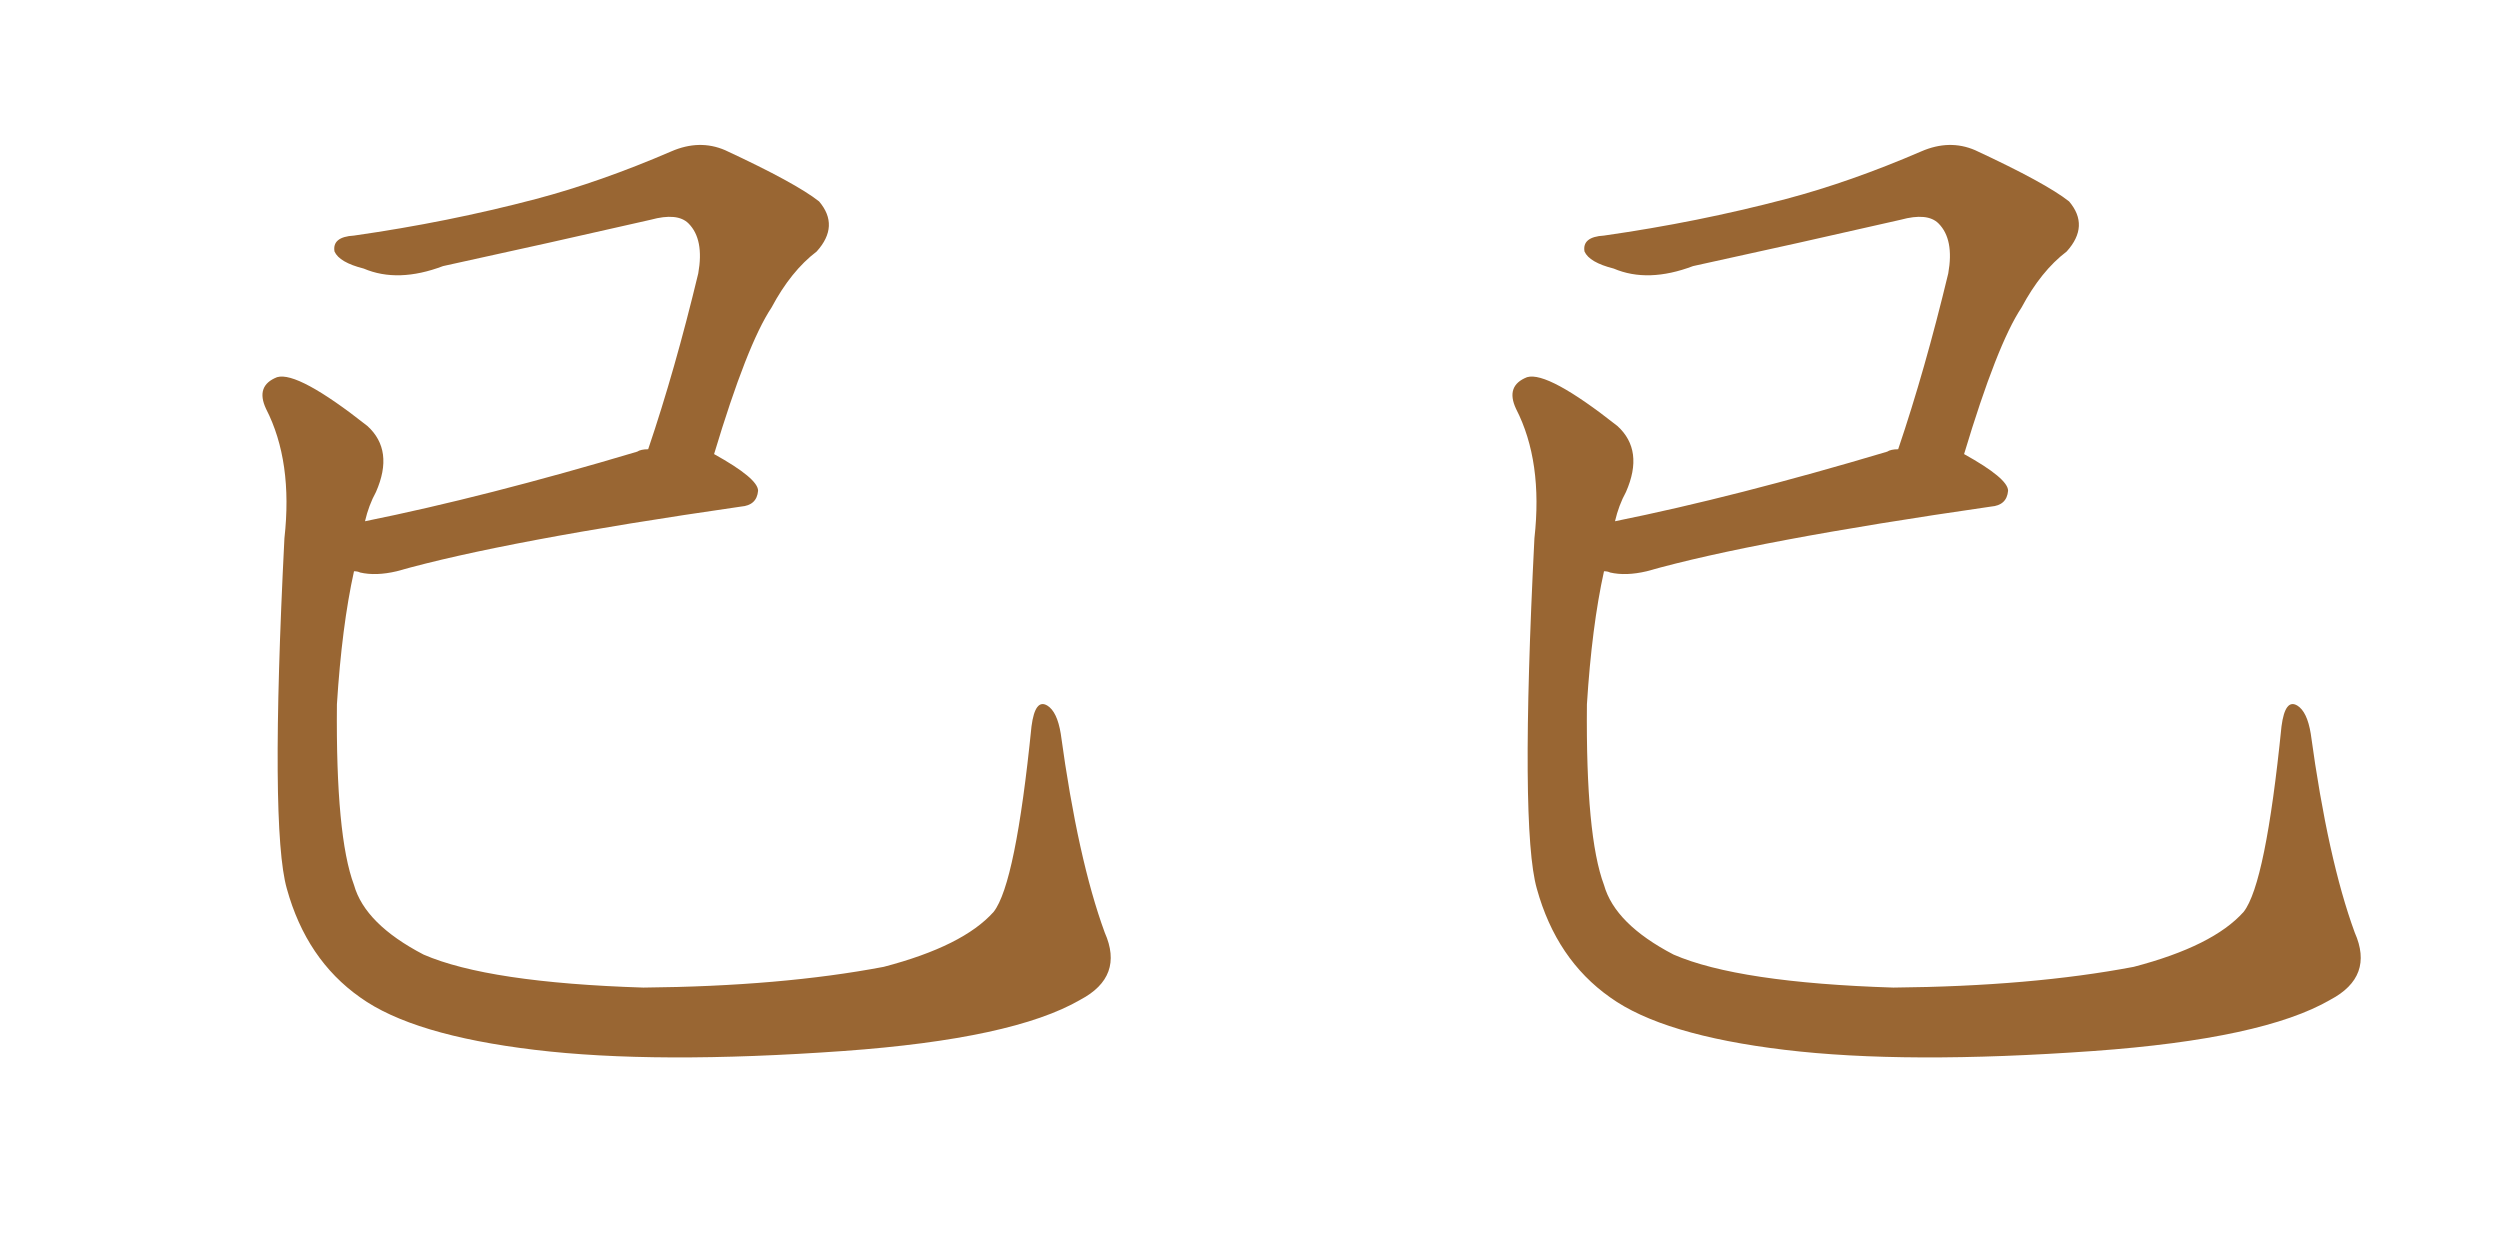 <svg xmlns="http://www.w3.org/2000/svg" xmlns:xlink="http://www.w3.org/1999/xlink" width="300" height="150"><path fill="#996633" padding="10" d="M132.57 111.91L132.57 111.91L132.57 111.91Q134.91 117.19 129.64 119.97L129.64 119.97Q121.58 124.66 101.22 126.12L101.22 126.12Q78.66 127.73 64.16 125.98L64.16 125.98Q49.51 124.22 43.21 119.68L43.21 119.68Q36.77 115.14 34.42 106.64L34.42 106.64Q32.37 99.46 34.13 64.60L34.13 64.60Q35.16 55.37 31.93 49.07L31.93 49.07Q30.62 46.29 33.25 45.26L33.25 45.26Q35.74 44.53 44.09 51.12L44.09 51.12Q47.31 54.05 45.12 59.03L45.12 59.03Q44.24 60.64 43.80 62.55L43.80 62.55Q58.30 59.62 76.46 54.20L76.46 54.20Q76.90 53.91 77.78 53.91L77.78 53.91Q81.01 44.38 83.79 32.81L83.79 32.81Q84.52 28.71 82.62 26.81L82.62 26.81Q81.30 25.49 78.08 26.37L78.08 26.37Q65.92 29.15 53.17 31.93L53.17 31.93Q47.75 33.98 43.65 32.23L43.65 32.23Q40.72 31.49 40.14 30.18L40.14 30.18Q39.84 28.42 42.48 28.27L42.48 28.27Q53.76 26.66 64.31 23.88L64.31 23.88Q72.07 21.83 80.57 18.16L80.57 18.16Q83.94 16.70 87.01 18.02L87.01 18.02Q95.51 21.97 98.29 24.17L98.29 24.17Q100.78 27.10 98.00 30.18L98.00 30.18Q94.92 32.52 92.58 36.91L92.58 36.91Q89.65 41.31 85.69 54.49L85.69 54.49Q90.97 57.42 90.97 58.89L90.97 58.89Q90.82 60.64 88.92 60.79L88.92 60.79Q60.50 64.89 47.61 68.55L47.61 68.55Q45.12 69.14 43.21 68.70L43.21 68.70Q42.92 68.55 42.48 68.55L42.48 68.55Q41.02 75.15 40.43 84.52L40.43 84.52Q40.28 100.34 42.48 106.20L42.48 106.20Q43.80 110.89 50.83 114.55L50.83 114.55Q58.59 117.92 77.20 118.51L77.20 118.51Q93.75 118.36 106.05 116.02L106.05 116.02Q115.58 113.53 119.24 109.42L119.24 109.42Q121.88 106.05 123.78 87.16L123.78 87.16Q124.22 83.79 125.68 84.67L125.68 84.67Q126.86 85.40 127.29 88.04L127.29 88.04Q129.35 103.13 132.57 111.91ZM282.57 111.91L282.57 111.91L282.57 111.91Q284.91 117.19 279.64 119.97L279.64 119.97Q271.58 124.66 251.22 126.12L251.22 126.12Q228.66 127.73 214.16 125.98L214.16 125.98Q199.51 124.22 193.21 119.68L193.21 119.68Q186.77 115.14 184.42 106.64L184.42 106.64Q182.37 99.46 184.13 64.60L184.13 64.60Q185.16 55.37 181.93 49.07L181.93 49.07Q180.62 46.29 183.25 45.26L183.25 45.26Q185.74 44.53 194.09 51.12L194.09 51.12Q197.31 54.05 195.12 59.03L195.12 59.03Q194.24 60.64 193.80 62.55L193.80 62.55Q208.30 59.62 226.46 54.20L226.46 54.20Q226.90 53.91 227.78 53.91L227.78 53.91Q231.01 44.38 233.79 32.81L233.79 32.81Q234.52 28.71 232.62 26.81L232.62 26.81Q231.30 25.49 228.08 26.37L228.08 26.37Q215.92 29.15 203.17 31.93L203.17 31.93Q197.75 33.98 193.65 32.23L193.65 32.23Q190.72 31.49 190.14 30.18L190.14 30.18Q189.84 28.42 192.48 28.27L192.48 28.27Q203.76 26.66 214.31 23.88L214.31 23.88Q222.07 21.83 230.57 18.16L230.57 18.16Q233.94 16.70 237.01 18.02L237.01 18.02Q245.51 21.97 248.29 24.17L248.29 24.17Q250.78 27.10 248.00 30.18L248.00 30.18Q244.92 32.52 242.58 36.91L242.58 36.91Q239.65 41.31 235.69 54.49L235.69 54.49Q240.97 57.42 240.97 58.89L240.97 58.89Q240.82 60.64 238.92 60.79L238.92 60.79Q210.50 64.89 197.61 68.55L197.61 68.55Q195.12 69.14 193.21 68.70L193.21 68.70Q192.92 68.55 192.48 68.55L192.48 68.55Q191.02 75.15 190.43 84.52L190.43 84.52Q190.28 100.34 192.48 106.20L192.48 106.20Q193.80 110.89 200.83 114.55L200.83 114.55Q208.59 117.92 227.20 118.51L227.20 118.51Q243.75 118.36 256.05 116.02L256.05 116.02Q265.58 113.53 269.24 109.42L269.24 109.42Q271.88 106.05 273.78 87.16L273.78 87.16Q274.22 83.79 275.68 84.67L275.68 84.67Q276.86 85.40 277.29 88.04L277.29 88.04Q279.35 103.13 282.57 111.91Z"/></svg>